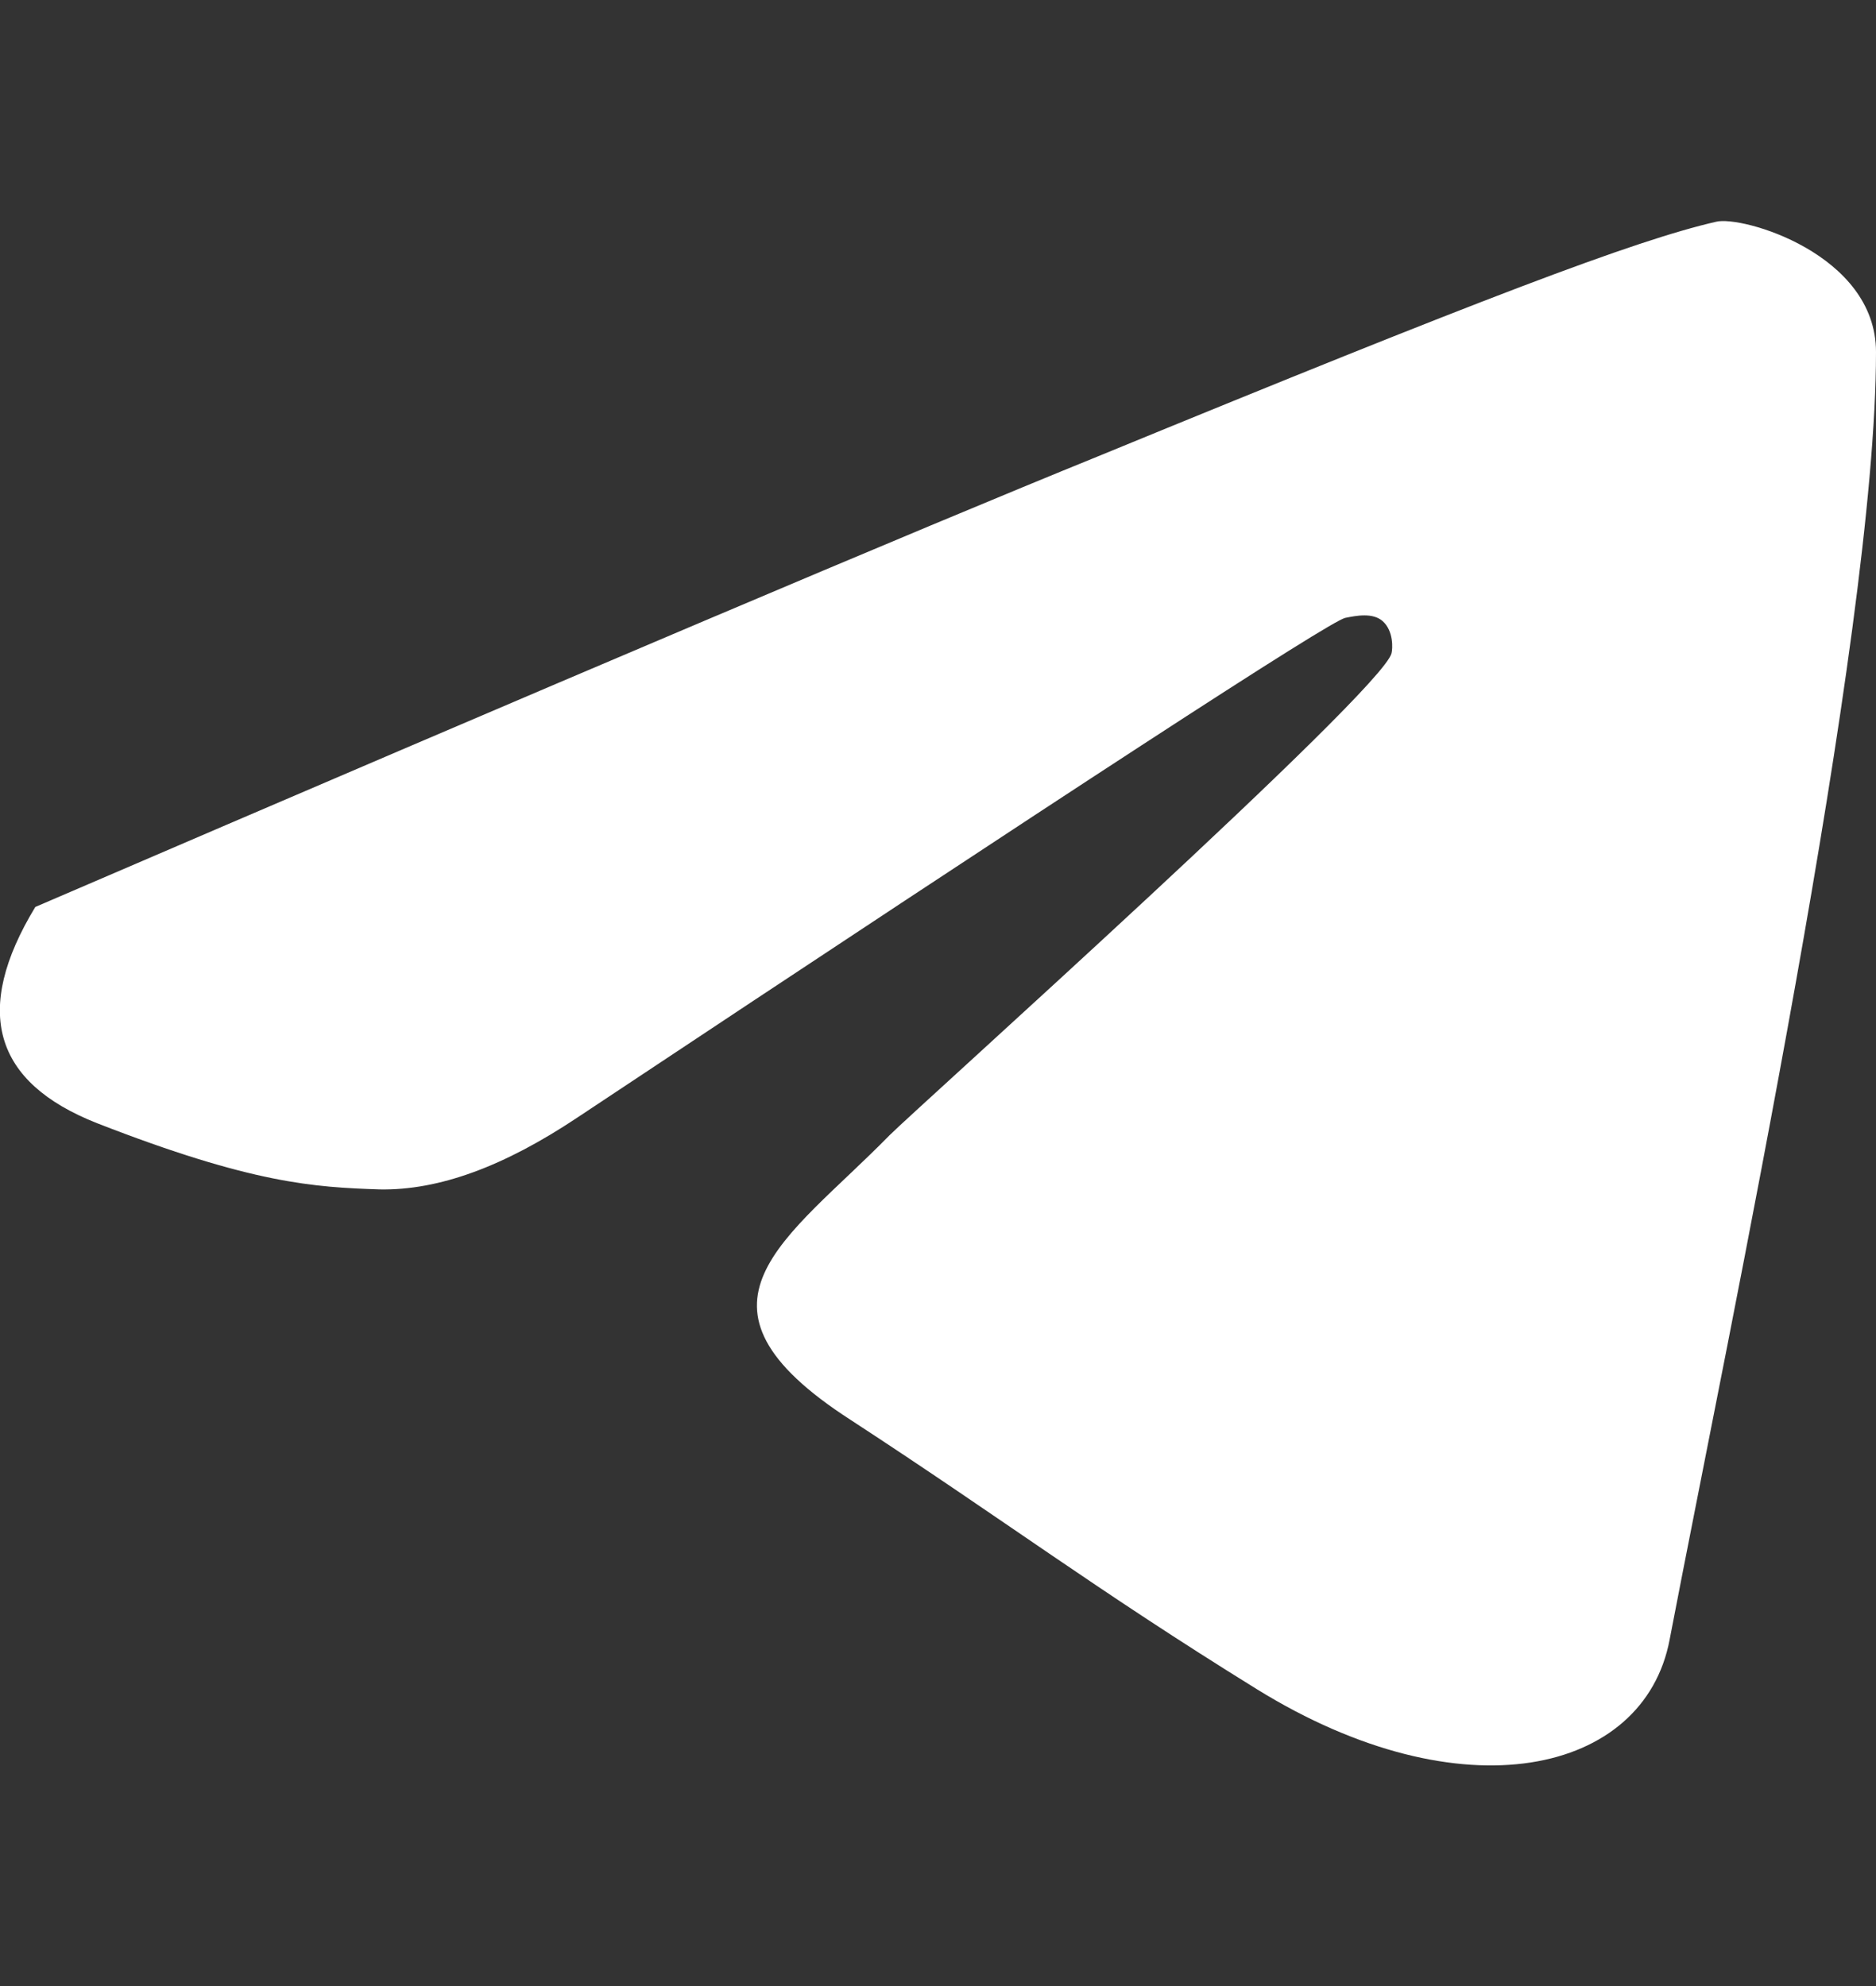 <svg width="17" height="18" viewBox="0 0 17 18" fill="none" xmlns="http://www.w3.org/2000/svg">
<rect x="0" y="0" width="17" height="18" fill="#333333" stroke="none"/>
<g clip-path="url(#clip0_349_255)">
<path fill-rule="evenodd" clip-rule="evenodd" d="M0.32 8.22C5.13 6.15 8.34 4.79 9.94 4.14C13.42 2.71 14.81 2.18 15.55 2.01C15.78 1.95 17 2.3 17 3.19C17 5.77 15.68 11.99 15.13 14.86C14.9 16.08 13.25 16.46 11.39 15.31C9.92 14.4 9.12 13.79 7.71 12.87C6.08 11.82 7.13 11.24 8.06 10.29C8.31 10.04 12.53 6.26 12.61 5.92C12.62 5.88 12.63 5.72 12.53 5.63C12.44 5.55 12.29 5.58 12.19 5.6C12.05 5.63 9.73 7.14 5.23 10.13C4.57 10.57 3.98 10.79 3.44 10.78C2.85 10.76 2.29 10.73 0.88 10.18C-0.06 9.81 -0.25 9.16 0.32 8.22Z" fill="white"/>
</g>
<defs>
<clipPath id="clip0_349_255">
<rect width="17" height="18" fill="white"/>
</clipPath>
</defs>
</svg>
